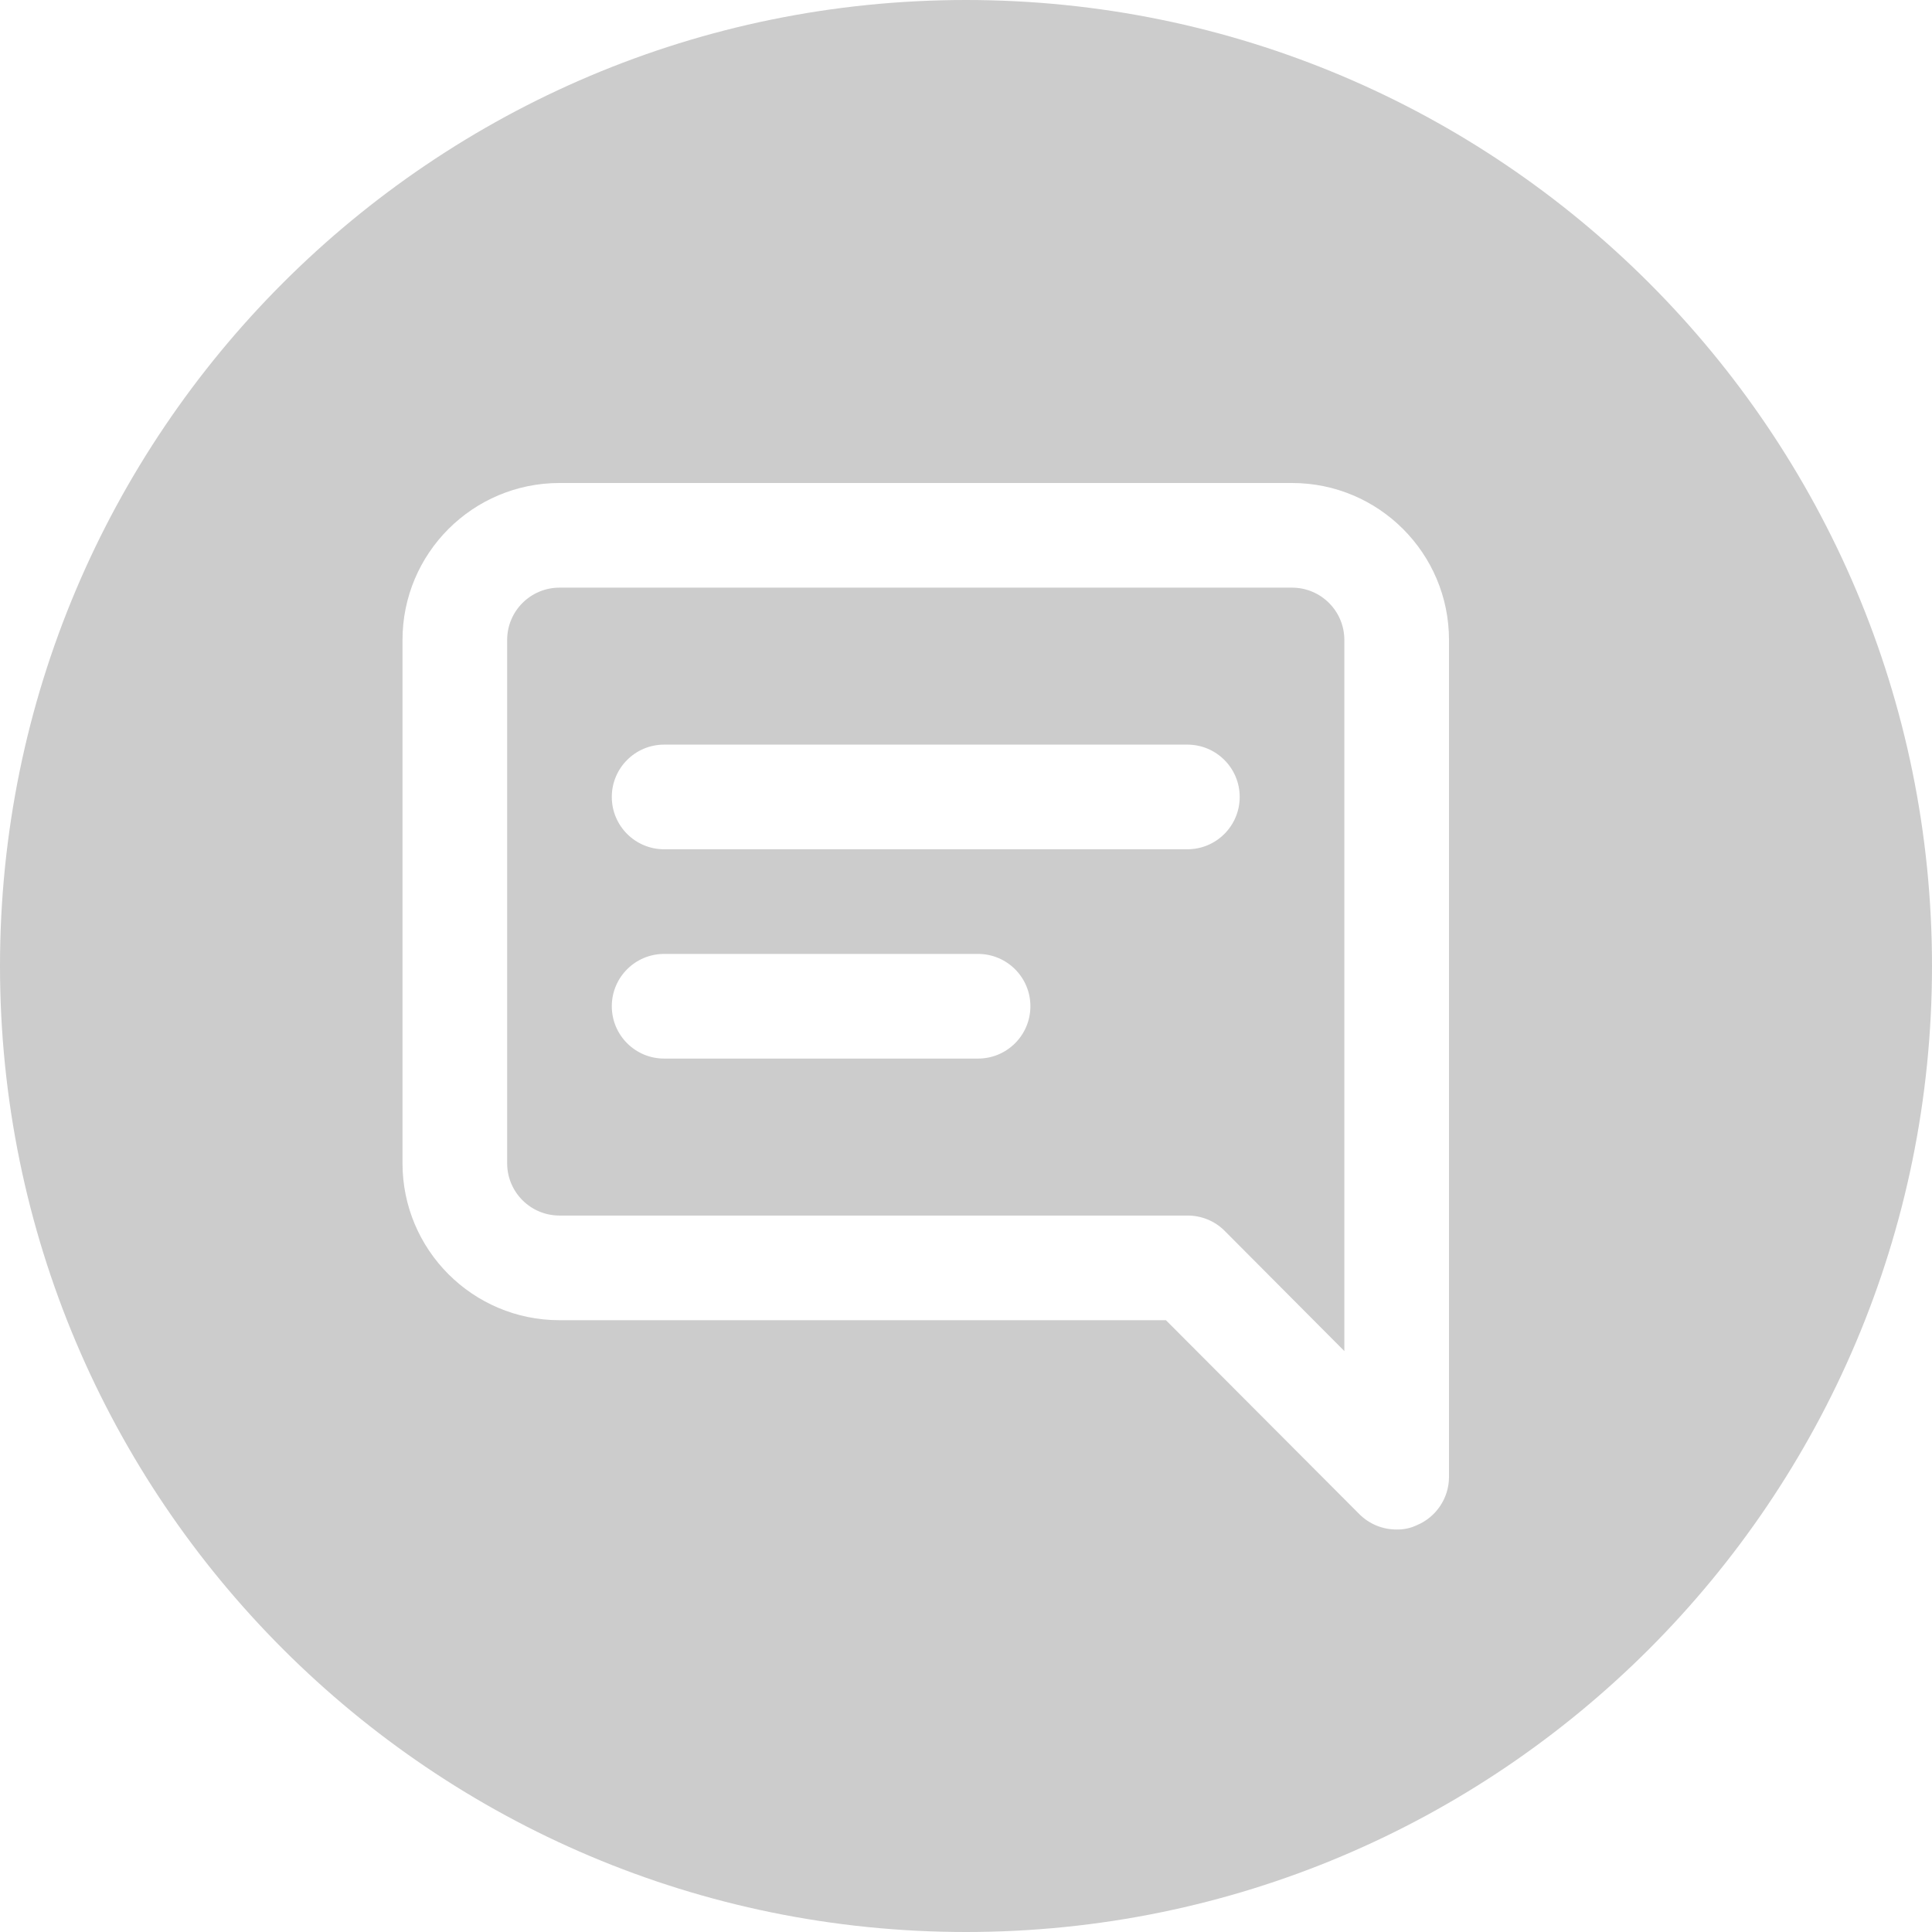 <?xml version="1.0" encoding="UTF-8"?>
<svg width="48px" height="48px" viewBox="0 0 48 48" version="1.1" xmlns="http://www.w3.org/2000/svg" xmlns:xlink="http://www.w3.org/1999/xlink">
    <title>Combined Shape</title>
    <g id="Page-1" stroke="none" stroke-width="1" fill="none" fill-rule="evenodd">
        <path d="M24,0 C37.255,0 48,10.745 48,24 C48,37.255 37.255,48 24,48 C10.745,48 0,37.255 0,24 C0,10.745 10.745,0 24,0 Z M32.1,12 L13.9,12 C11.746,12 10,13.746 10,15.9 L10,28.9 C10,31.054 11.746,32.8 13.9,32.8 L28.967,32.8 L33.777,37.623 C34.022,37.866 34.354,38.002 34.7,38 C34.871,38.004 35.04,37.968 35.194,37.896 C35.679,37.696 35.997,37.224 36,36.7 L36,15.9 C36,13.746 34.254,12 32.1,12 Z M32.1,14.6 C32.818,14.6 33.4,15.182 33.4,15.9 L33.4,33.567 L30.423,30.577 C30.178,30.333 29.846,30.198 29.5,30.2 L13.9,30.2 C13.182,30.2 12.6,29.618 12.6,28.9 L12.6,15.9 C12.6,15.182 13.182,14.6 13.9,14.6 L32.1,14.6 Z M24.3,23.7 L16.5,23.7 C15.782,23.7 15.2,24.282 15.2,25 C15.2,25.718 15.782,26.3 16.5,26.3 L24.3,26.3 C25.018,26.3 25.6,25.718 25.6,25 C25.6,24.282 25.018,23.7 24.3,23.7 Z M29.5,18.5 L16.5,18.5 C15.782,18.5 15.2,19.082 15.2,19.8 C15.2,20.518 15.782,21.1 16.5,21.1 L29.5,21.1 C30.218,21.1 30.8,20.518 30.8,19.8 C30.8,19.082 30.218,18.5 29.5,18.5 Z" id="Combined-Shape" fill="#CCCCCC" fill-rule="nonzero"></path>
    </g>
</svg>
